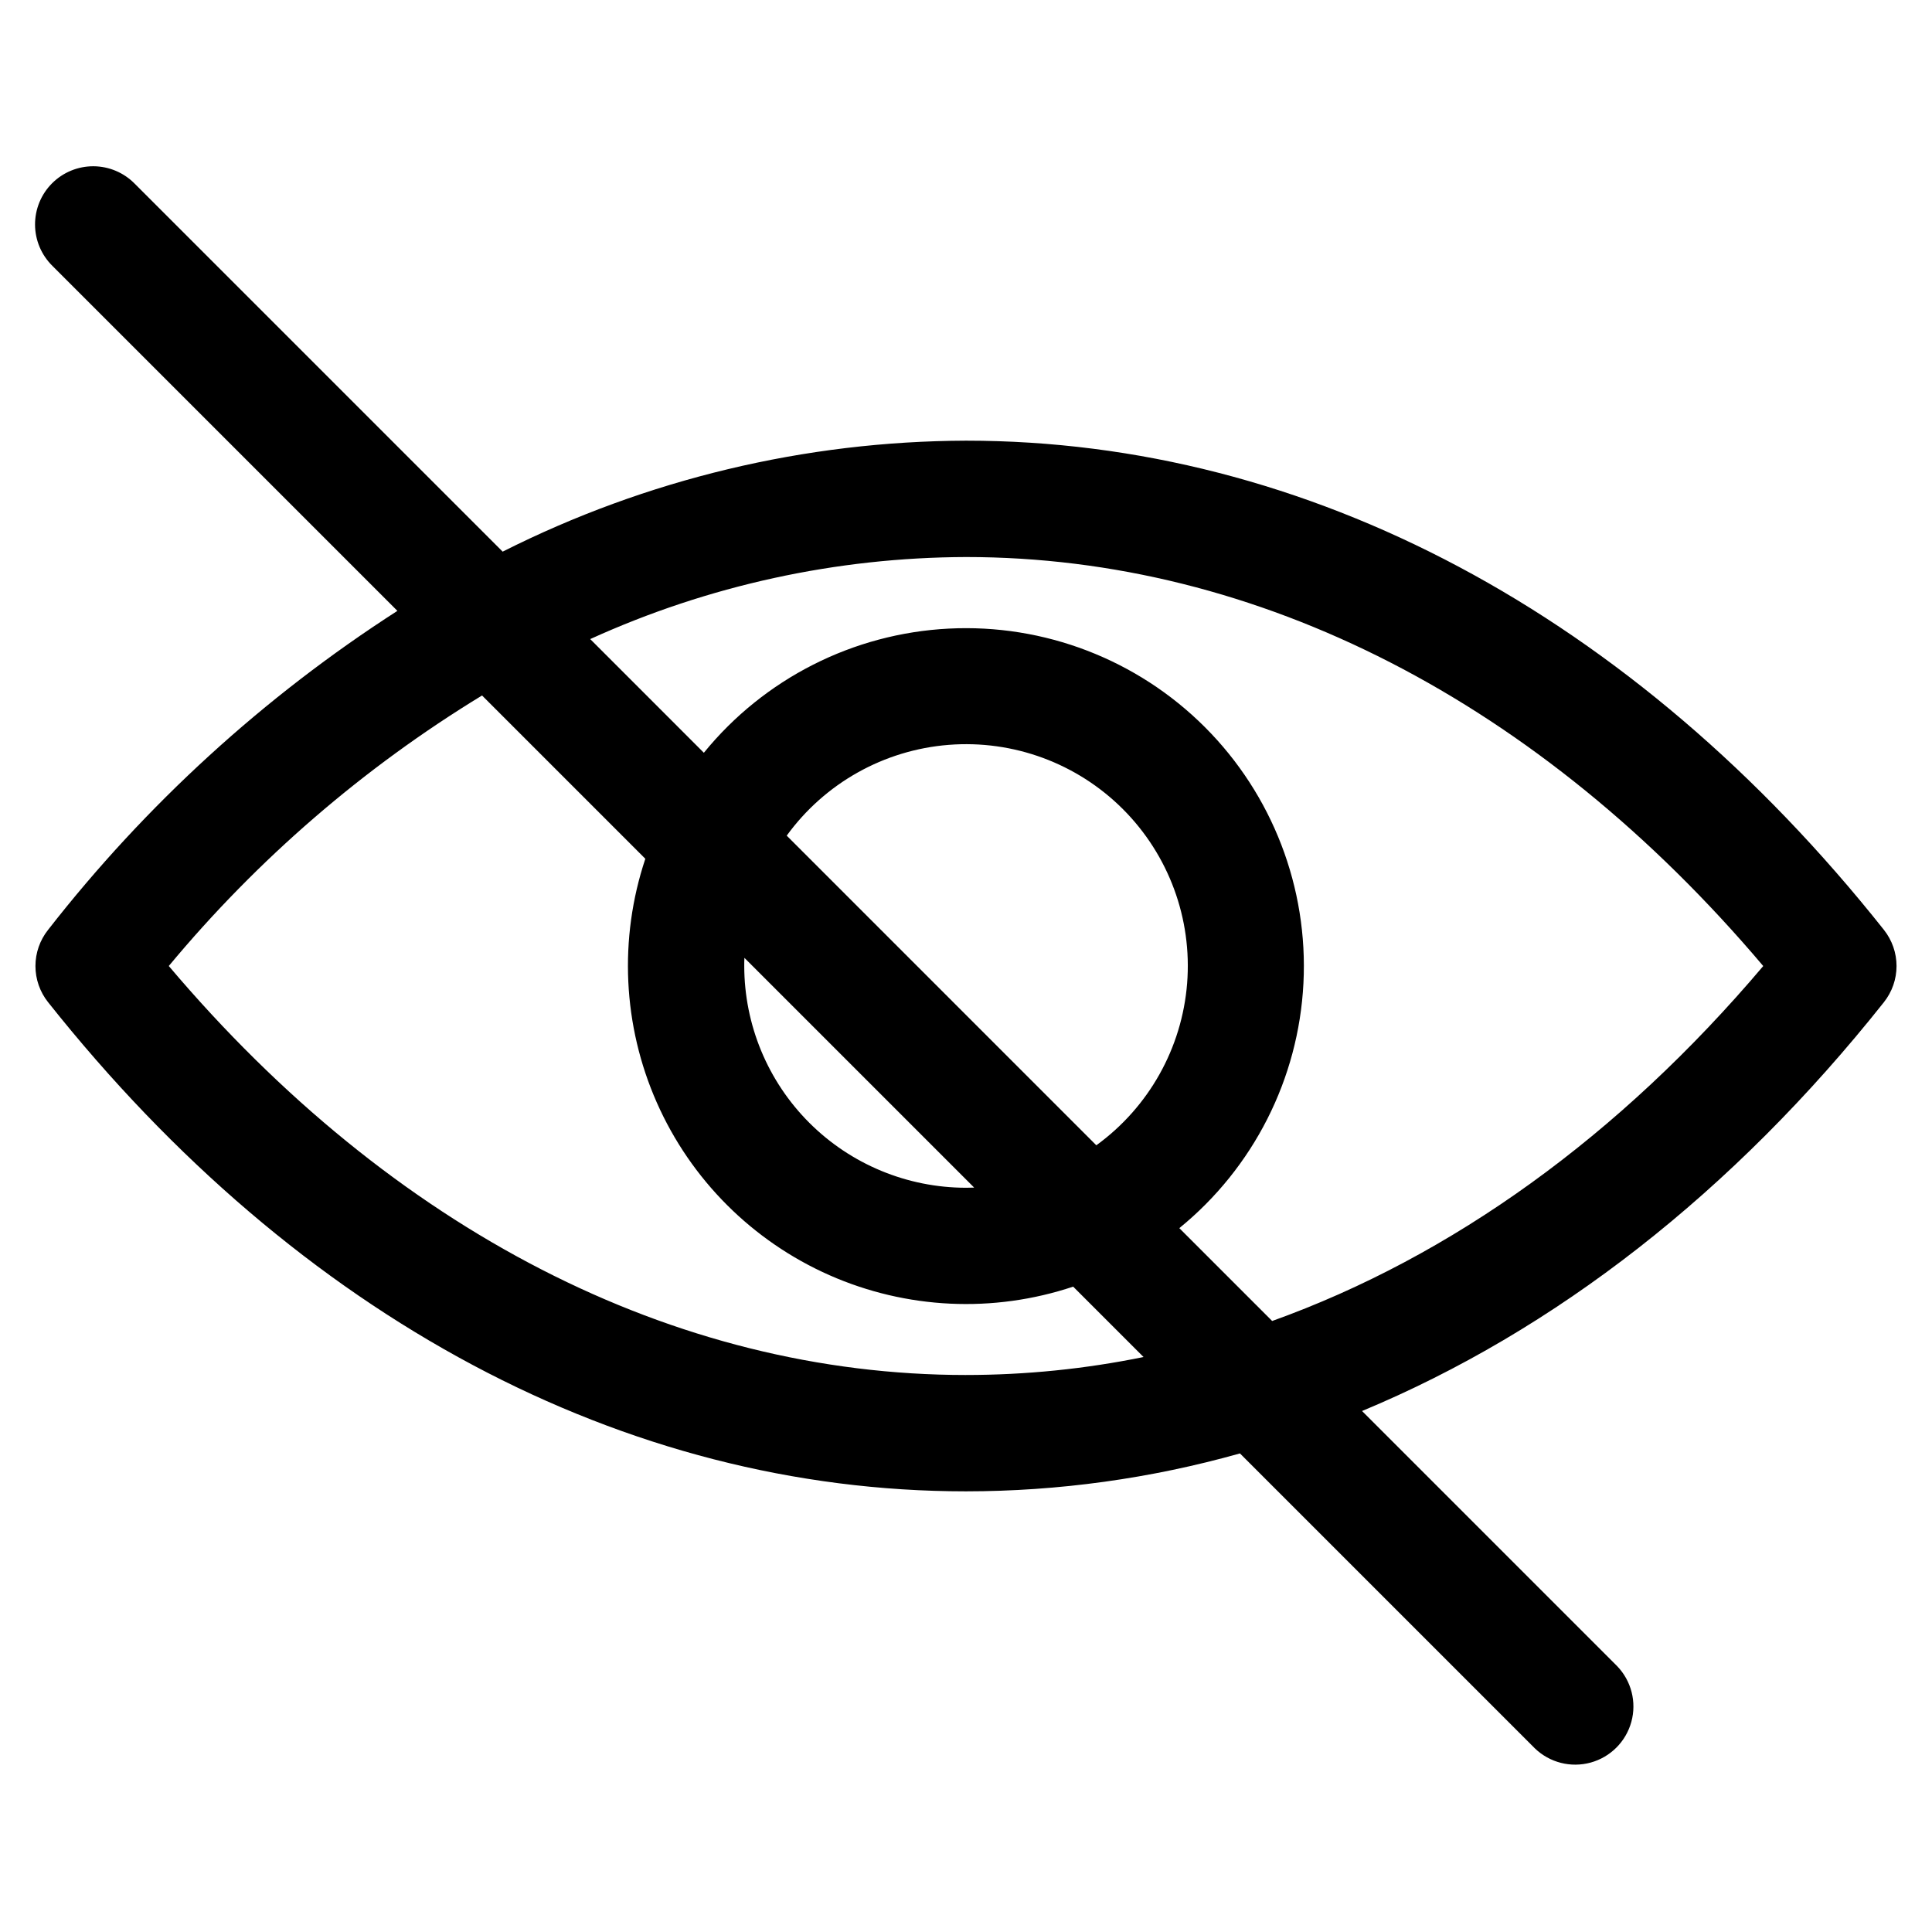<?xml version="1.0" encoding="UTF-8"?>
<!-- Uploaded to: SVG Repo, www.svgrepo.com, Generator: SVG Repo Mixer Tools -->
<svg fill="#000000" width="800px" height="800px" version="1.1" viewBox="144 144 512 512" xmlns="http://www.w3.org/2000/svg">
 <path d="m643.26 390.42c-66.359-83.598-152.75-129.64-243.26-129.64-42.656 0.145-84.695 10.215-122.79 29.41l-97.504-97.504c-2.879-2.938-6.816-4.602-10.93-4.625-4.113-0.02-8.066 1.605-10.973 4.512-2.91 2.91-4.535 6.859-4.516 10.977 0.02 4.113 1.684 8.047 4.621 10.93l91.406 91.406c-35.395 22.77-66.695 51.352-92.578 84.539-2.164 2.723-3.344 6.102-3.344 9.582 0 3.481 1.18 6.859 3.344 9.582 66.359 83.594 152.73 129.63 243.26 129.63 24.543-0.012 48.973-3.394 72.602-10.047l78.148 78.152c3.914 3.781 9.535 5.219 14.785 3.777 5.25-1.441 9.352-5.543 10.793-10.793 1.438-5.25 0-10.871-3.781-14.785l-67.586-67.59c51.051-21.246 98.312-57.969 138.3-108.34v-0.004c2.164-2.723 3.344-6.102 3.344-9.582 0-3.481-1.18-6.859-3.344-9.582zm-243.26 117.97c-77.43 0-152.05-38.391-211.27-108.39 23.531-28.309 51.582-52.531 83.016-71.688l43.273 43.273v0.004c-7.062 21.164-5.977 44.199 3.043 64.605 9.02 20.406 25.328 36.715 45.734 45.738 20.406 9.02 43.441 10.105 64.605 3.043l18.652 18.652c-15.488 3.164-31.254 4.758-47.059 4.762zm2.164-49.664c-0.723 0.027-1.441 0.043-2.164 0.043-15.582-0.016-30.52-6.215-41.539-17.234-11.016-11.016-17.211-25.957-17.227-41.535 0-0.723 0-1.441 0.043-2.16zm-49.676-93.27c10.098-13.914 25.781-22.703 42.922-24.059 17.137-1.352 34.012 4.871 46.168 17.027s18.375 29.031 17.023 46.168c-1.355 17.141-10.148 32.824-24.062 42.922zm128.65 128.62-24.605-24.605c19.648-16 31.602-39.578 32.891-64.883 1.289-25.309-8.203-49.977-26.121-67.895-17.922-17.914-42.59-27.402-67.898-26.105-25.305 1.297-48.879 13.25-64.875 32.902l-30.121-30.129-0.004 0.004c31.285-14.227 65.234-21.637 99.602-21.746 77.426 0 152.05 38.387 211.27 108.39-38.125 45.059-82.625 77.016-130.13 94.062z" fill-rule="evenodd"/>
</svg>